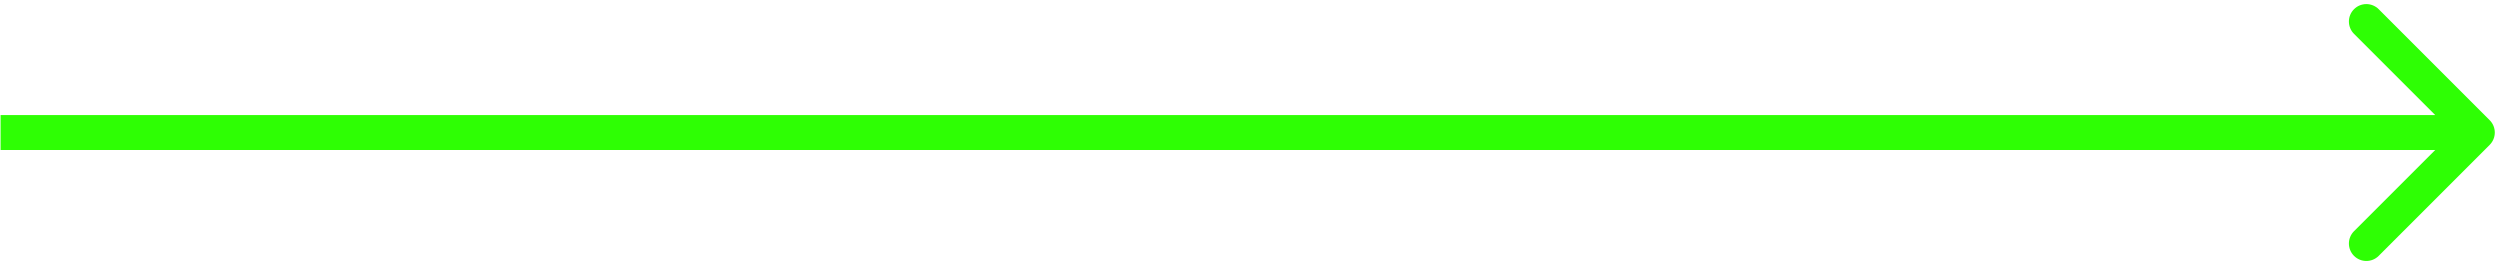 <svg width="264" height="28" viewBox="0 0 264 28" fill="none" xmlns="http://www.w3.org/2000/svg">
<path d="M262.911 15.297C263.63 14.578 263.63 13.412 262.911 12.693L251.189 0.971C250.47 0.252 249.304 0.252 248.584 0.971C247.865 1.69 247.865 2.857 248.584 3.576L259.004 13.995L248.584 24.414C247.865 25.134 247.865 26.3 248.584 27.019C249.304 27.738 250.47 27.738 251.189 27.019L262.911 15.297ZM0.062 15.837H261.609V12.153H0.062V15.837Z" fill="#2EFF04"/>
</svg>
